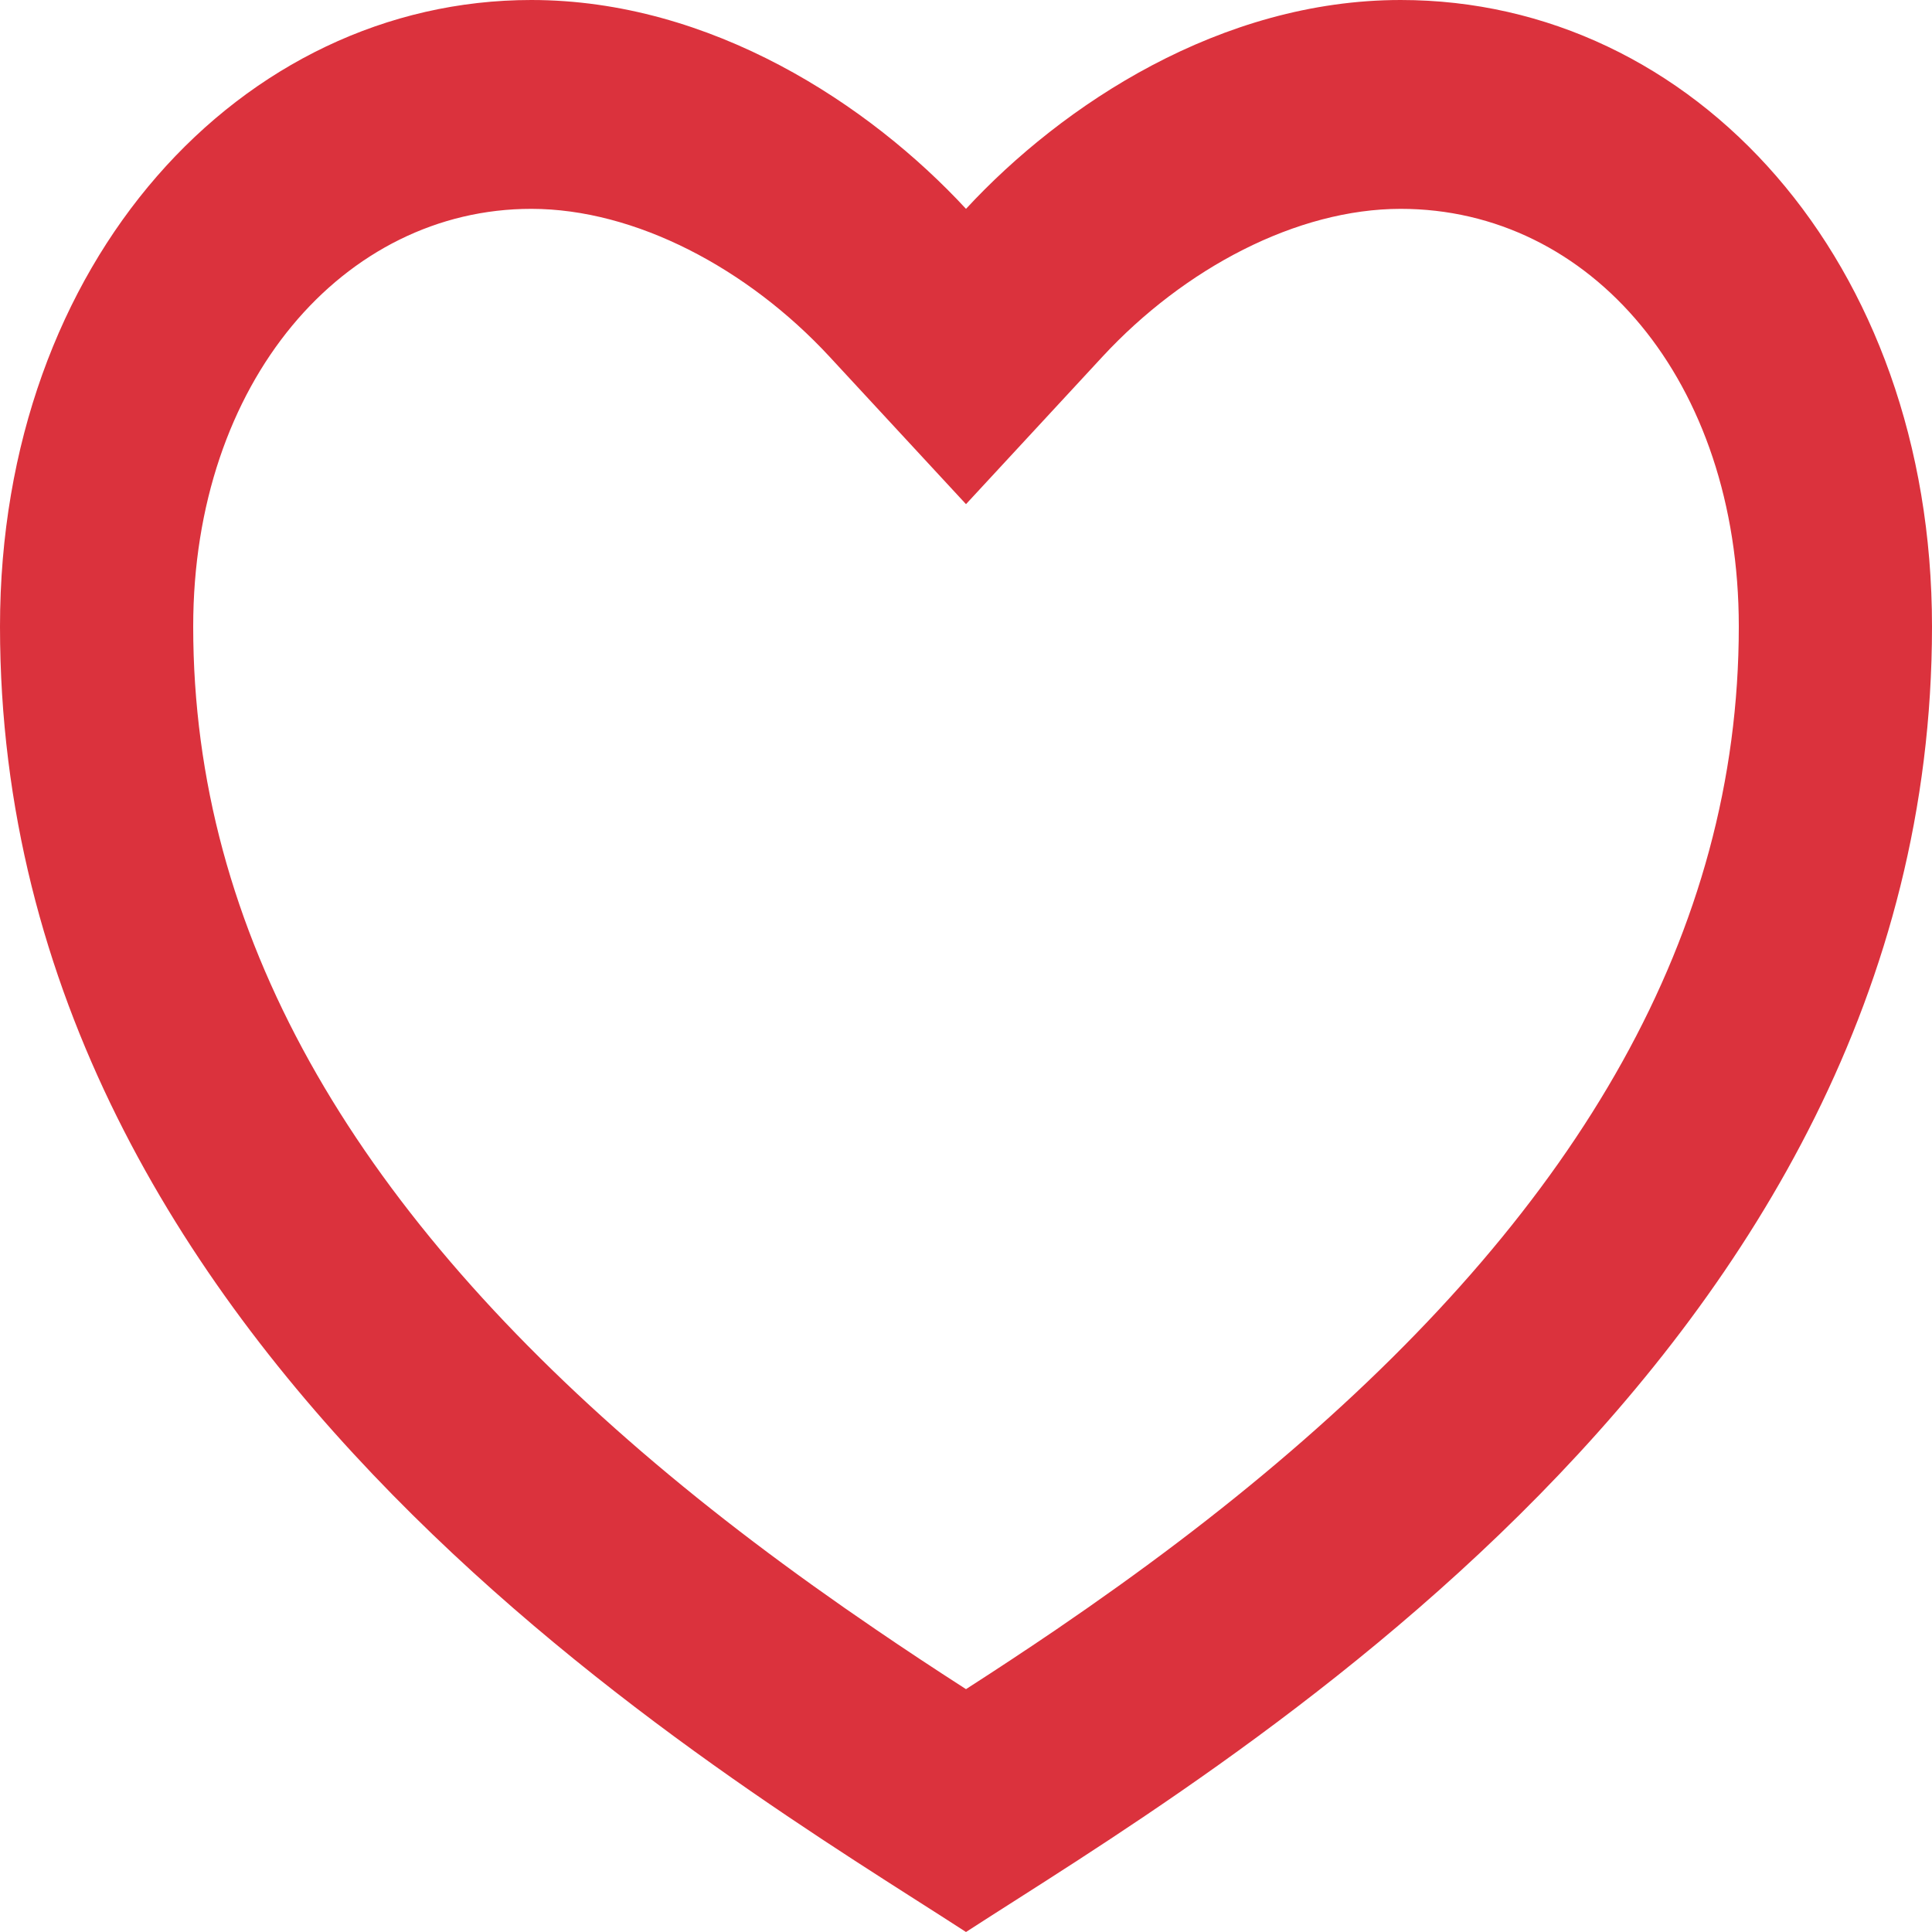<svg width="20" height="20" viewBox="0 0 20 20" fill="none" xmlns="http://www.w3.org/2000/svg">
<path d="M14.5 0C17.538 0 20 2.703 20 6.486C20 14.054 12.5 18.378 10 20C7.5 18.378 0 14.054 0 6.486C0 2.703 2.5 0 5.5 0C7.36 0 9 1.081 10 2.162C11 1.081 12.64 0 14.5 0ZM10.934 16.869C11.815 16.268 12.61 15.67 13.354 15.03C16.335 12.468 18 9.668 18 6.486C18 3.935 16.463 2.162 14.5 2.162C13.424 2.162 12.26 2.778 11.414 3.691L10 5.219L8.586 3.691C7.74 2.778 6.576 2.162 5.5 2.162C3.56 2.162 2 3.952 2 6.486C2 9.669 3.666 12.468 6.645 15.03C7.39 15.67 8.185 16.268 9.066 16.868C9.365 17.072 9.661 17.268 10 17.486C10.339 17.268 10.635 17.072 10.934 16.869Z" fill="#DB323D"/>
</svg>
